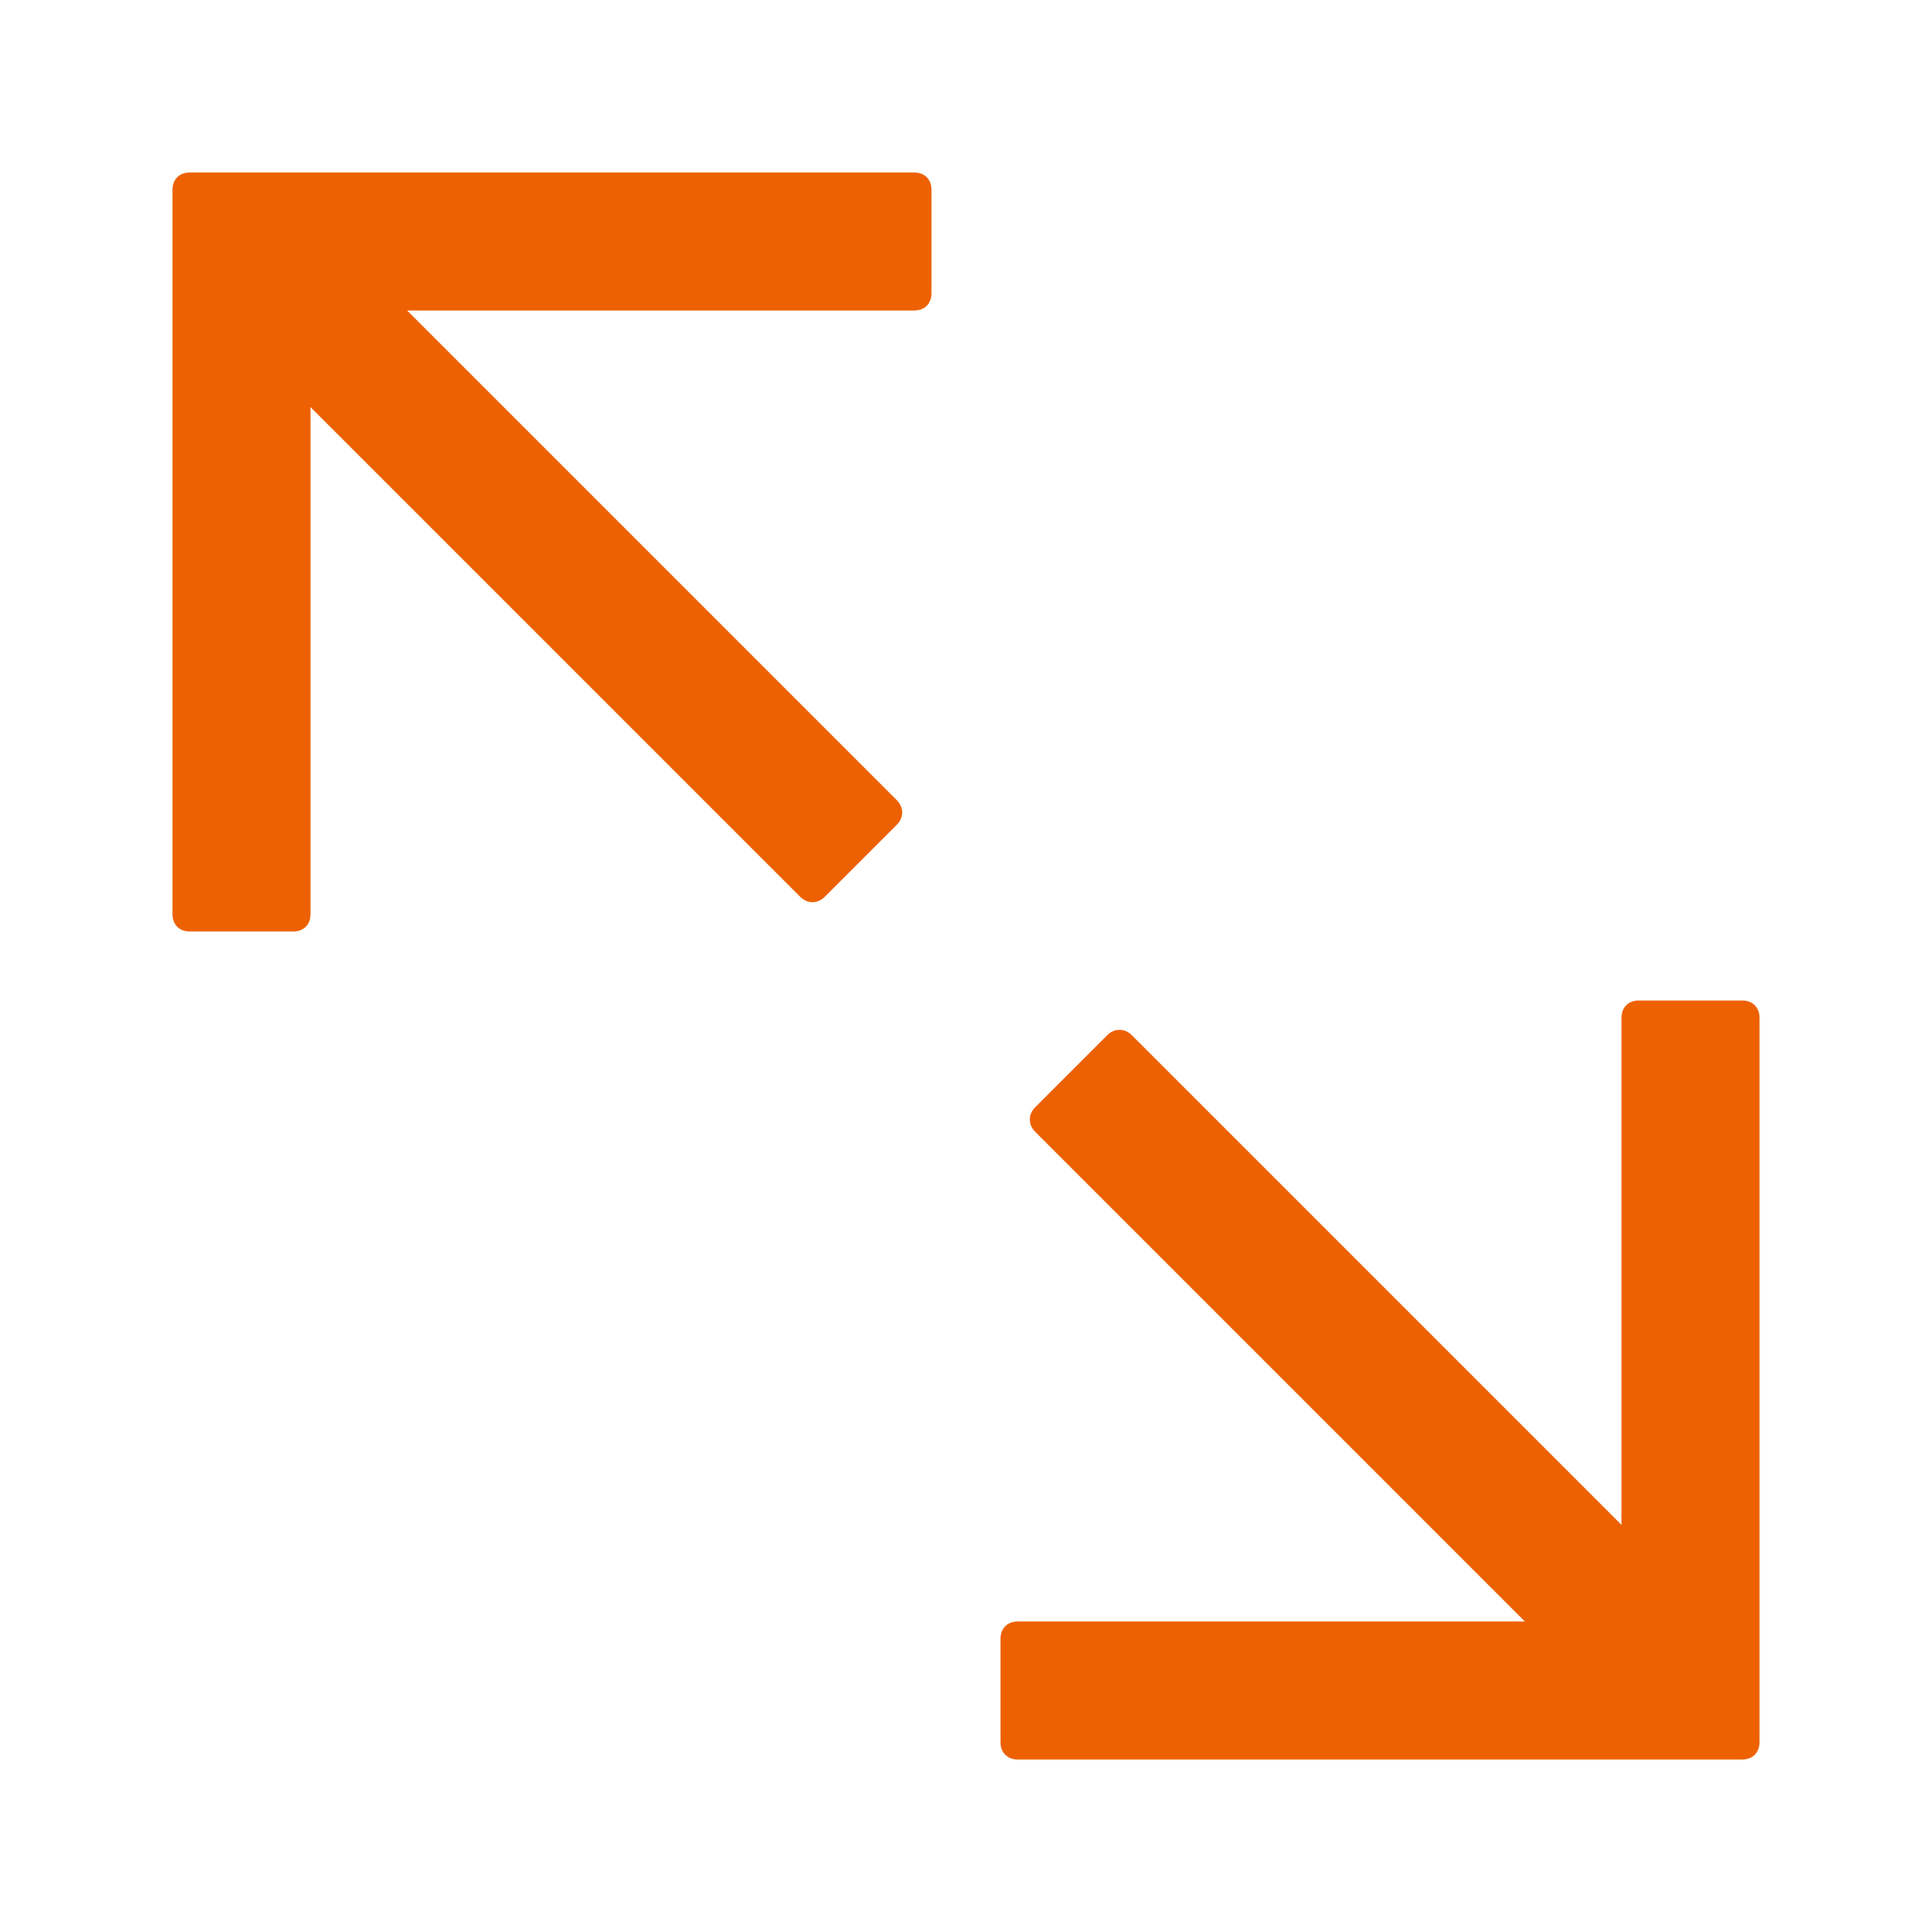 <svg xmlns="http://www.w3.org/2000/svg" width="56" height="56" viewBox="0 0 56 56" fill="#ed6103">
	<style>@media(forced-colors:active){@media(prefers-color-scheme:dark){[fill]:not([fill="none"]){fill:#fff!important}}@media(prefers-color-scheme:light){[fill]:not([fill="none"]){fill:#000!important}}}</style>
	<path d="m26.5,5H5.5c-.3,0-.5.2-.5.5v21c0,.3.2.5.5.5h3c.3,0,.5-.2.5-.5v-14.7l14.2,14.2c.2.2.5.2.7,0l2.1-2.1c.2-.2.2-.5,0-.7l-14.2-14.2h14.7c.3,0,.5-.2.5-.5v-3c0-.3-.2-.5-.5-.5Z"/>
	<path d="m50.5,29h-3c-.3,0-.5.2-.5.5v14.7l-14.2-14.2c-.2-.2-.5-.2-.7,0l-2.1,2.1c-.2.2-.2.5,0,.7l14.2,14.2h-14.7c-.3,0-.5.2-.5.5v3c0,.3.2.5.5.5h21c.3,0,.5-.2.5-.5v-21c0-.3-.2-.5-.5-.5Z"/>
</svg>
